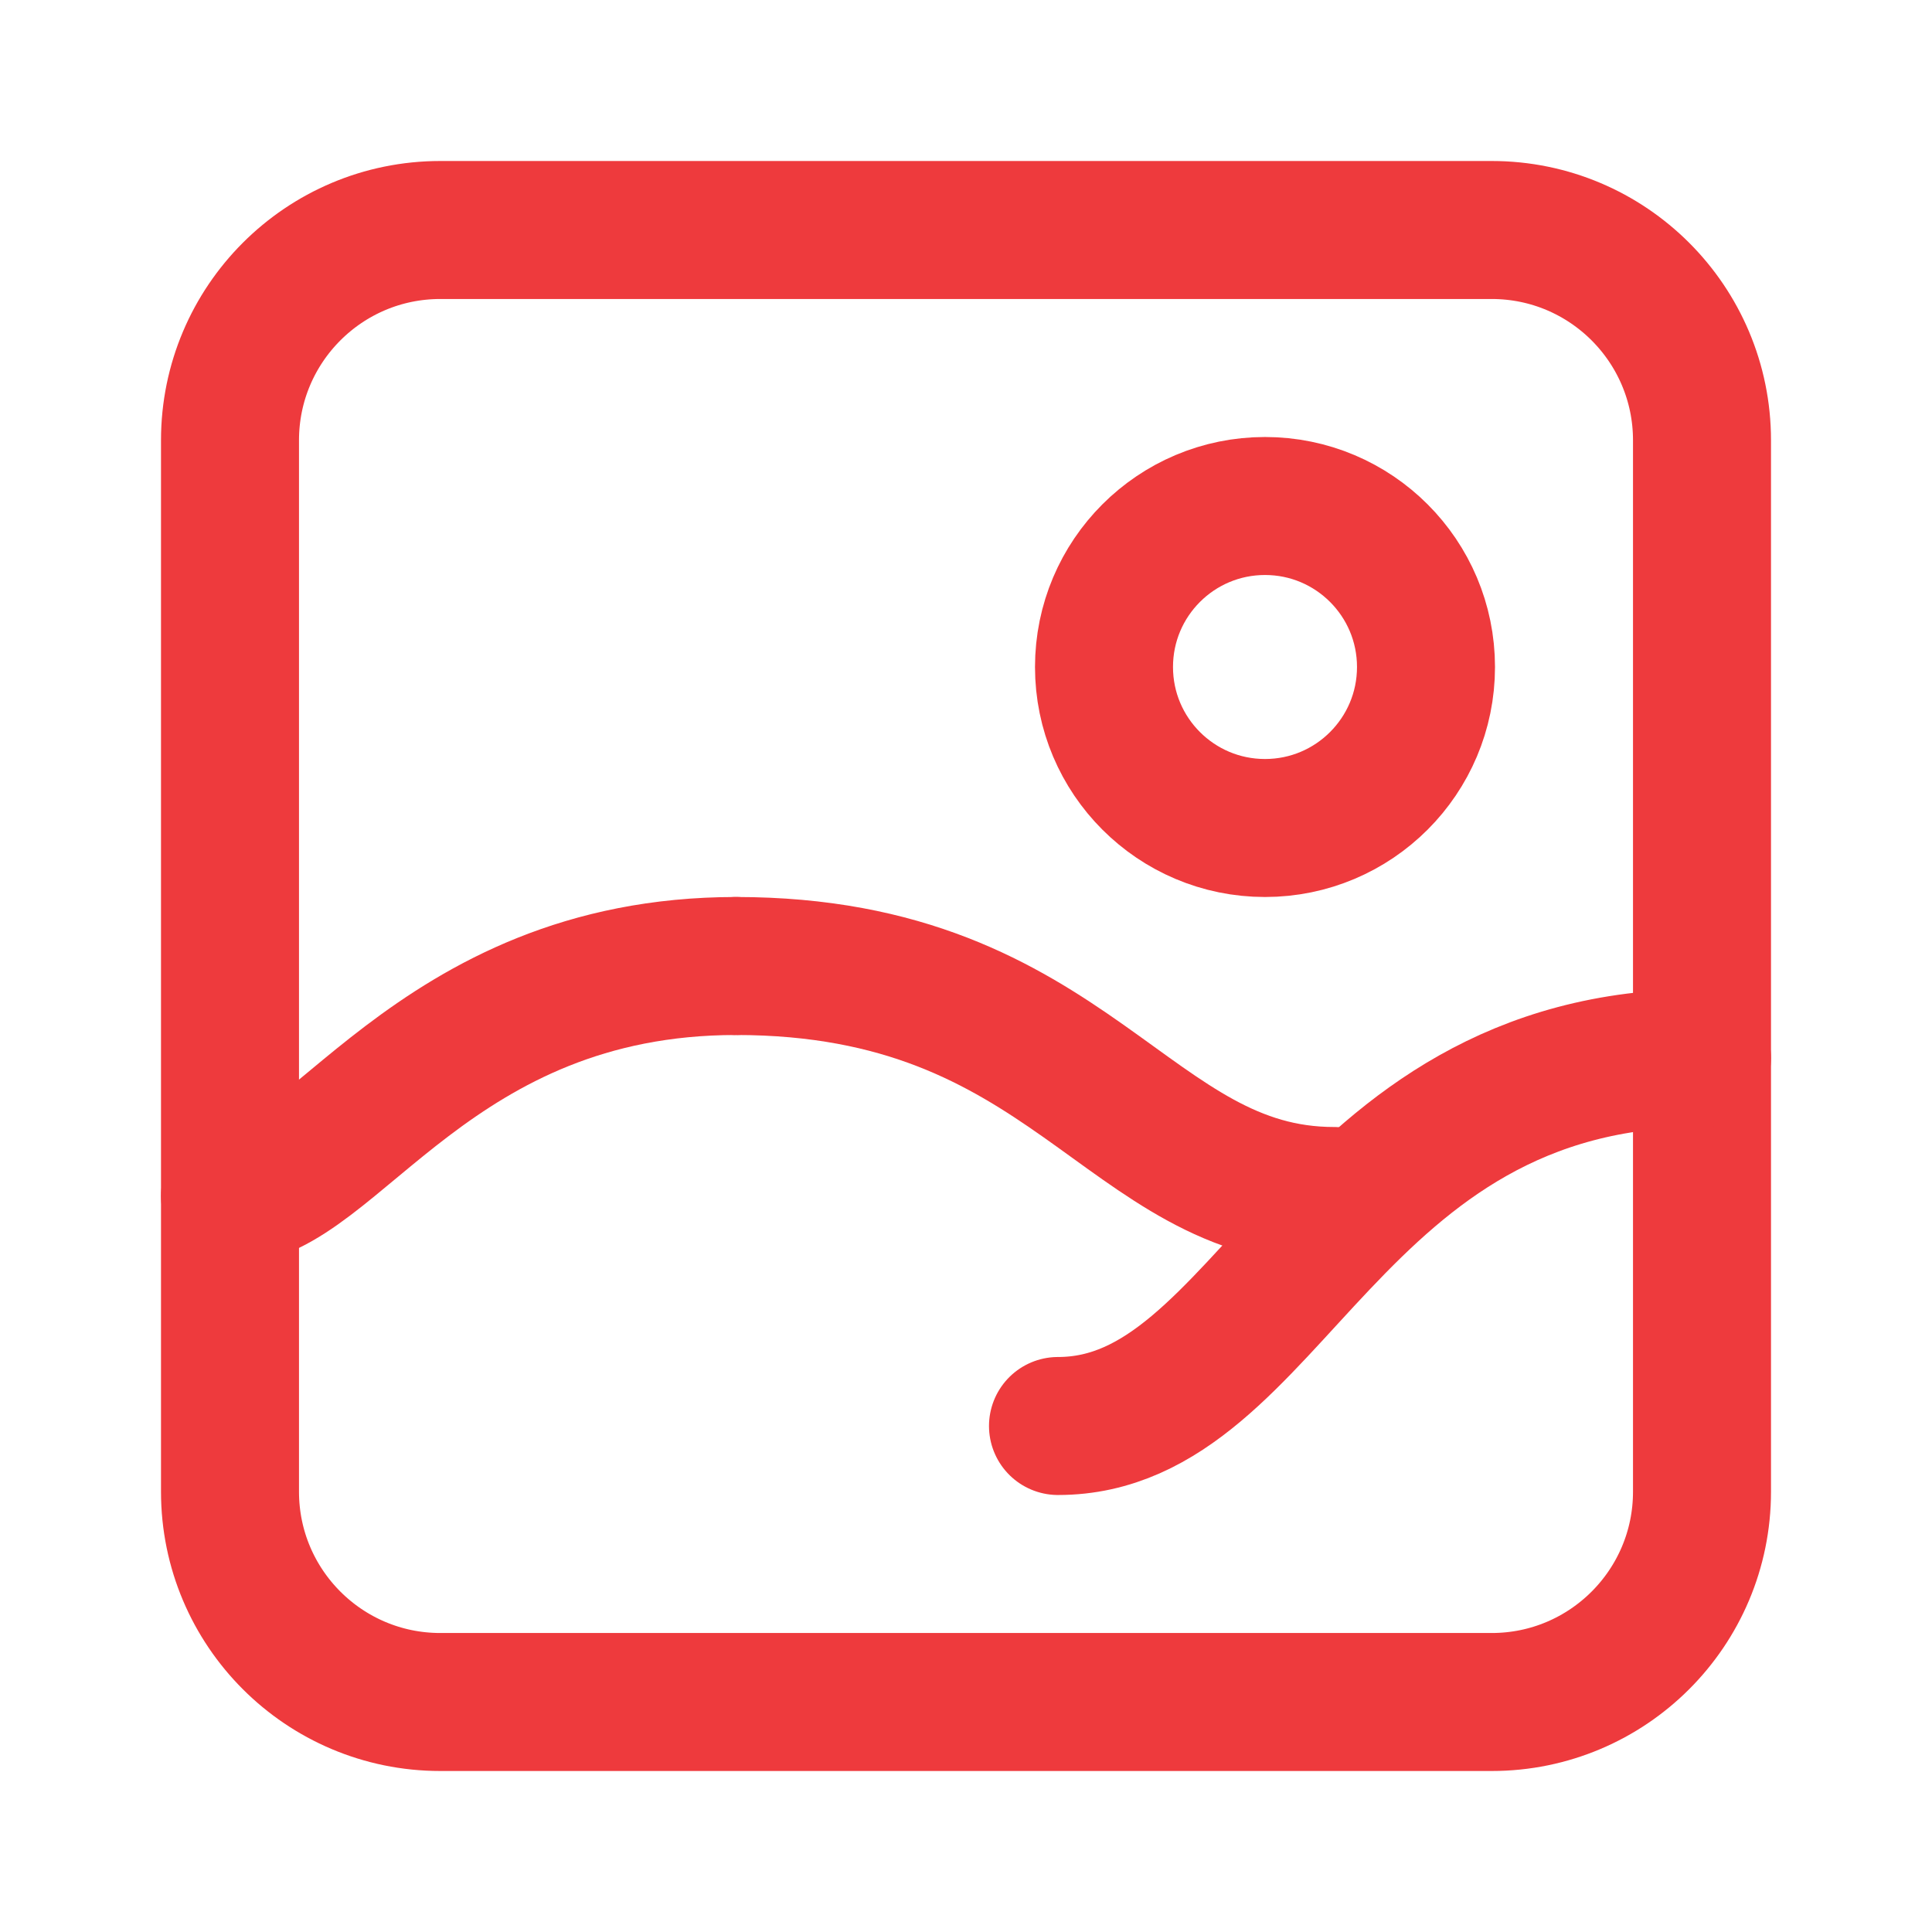 <svg width="42" height="42" viewBox="0 0 42 42" fill="none" xmlns="http://www.w3.org/2000/svg">
<path d="M32.428 5H9.572C7.047 5 5 7.047 5 9.572V32.428C5 34.953 7.047 37 9.572 37H32.428C34.953 37 37 34.953 37 32.428V9.572C37 7.047 34.953 5 32.428 5Z" stroke="#EE3A3D" stroke-width="3" stroke-linecap="round" stroke-linejoin="round"/>
<path d="M16 21C9.4 21 7.2 26 5 26" stroke="#EE3A3D" stroke-width="3" stroke-linecap="round" stroke-linejoin="round"/>
<path d="M16 21C23.312 21 24.499 26 29 26" stroke="#EE3A3D" stroke-width="3" stroke-linecap="round" stroke-linejoin="round"/>
<path d="M37 23C28.833 23 27.667 31 23 31" stroke="#EE3A3D" stroke-width="3" stroke-linecap="round" stroke-linejoin="round"/>
<path d="M27.5 18C29.433 18 31 16.433 31 14.5C31 12.567 29.433 11 27.5 11C25.567 11 24 12.567 24 14.5C24 16.433 25.567 18 27.5 18Z" stroke="#EE3A3D" stroke-width="3" stroke-linecap="round" stroke-linejoin="round"/>
</svg>
